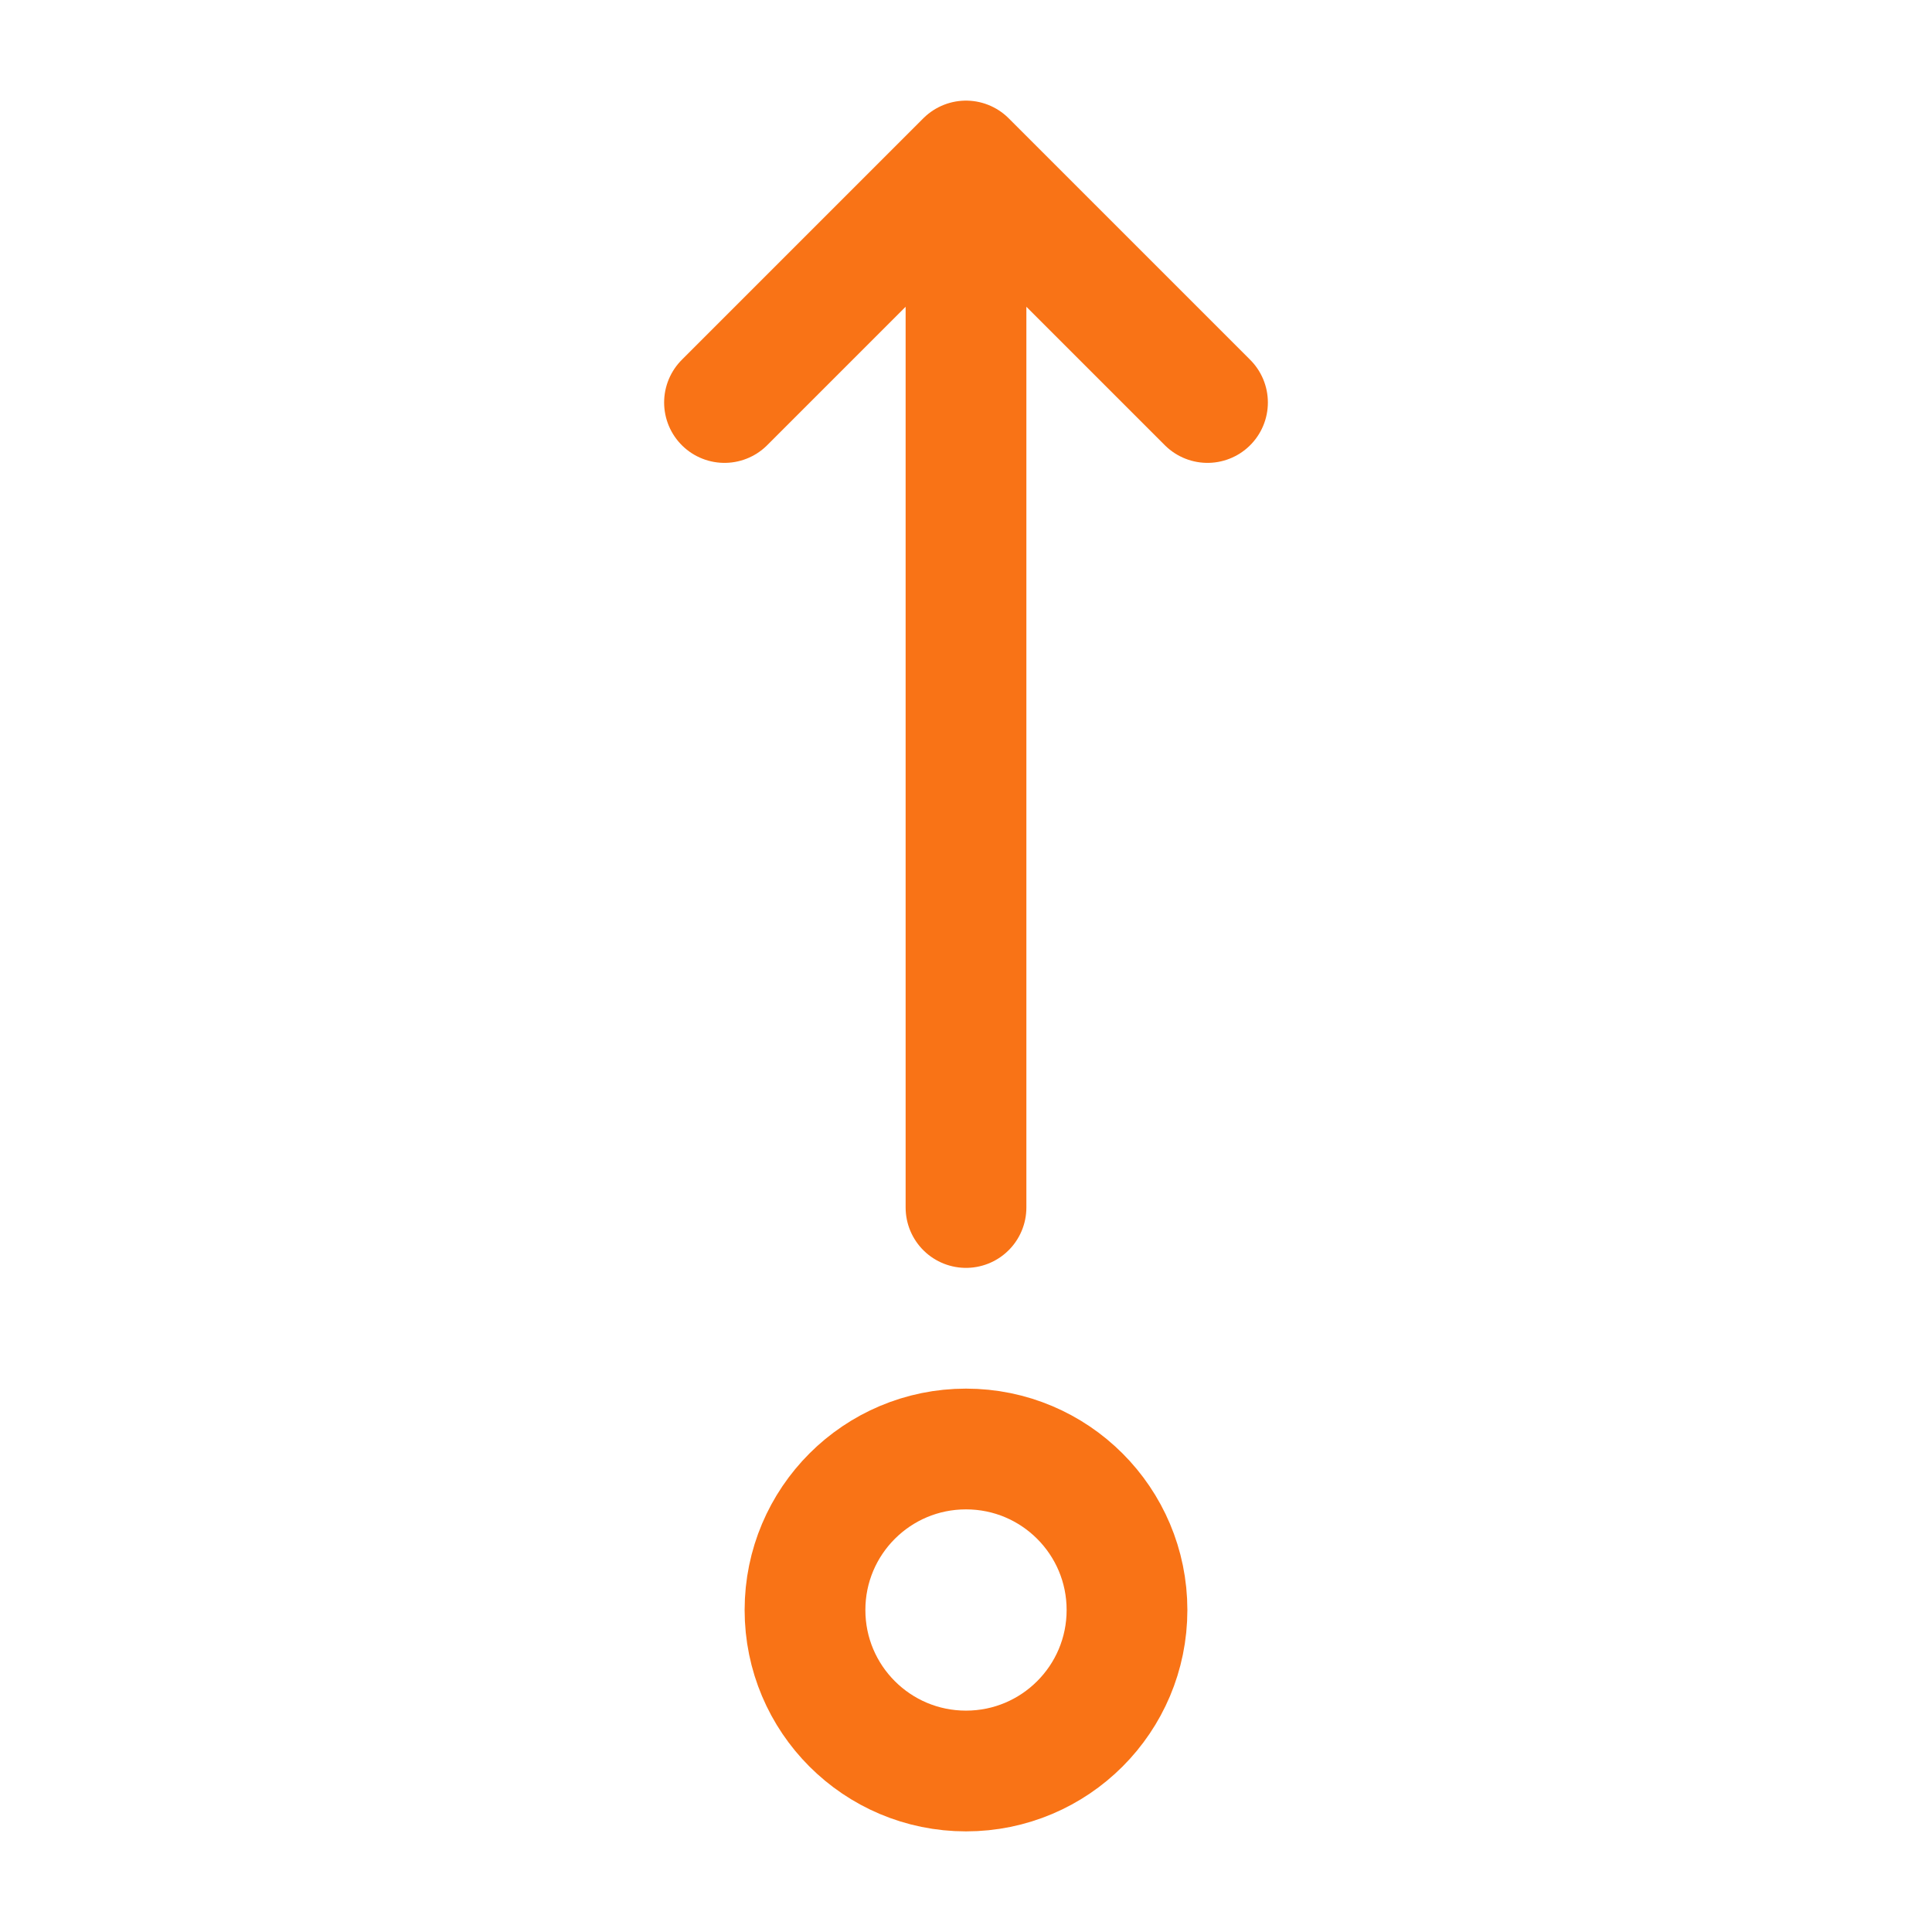 <?xml version="1.0" encoding="utf-8"?><!-- Uploaded to: SVG Repo, www.svgrepo.com, Generator: SVG Repo Mixer Tools -->
<svg width="800px" height="800px" viewBox="0 0 24 24" fill="none" xmlns="http://www.w3.org/2000/svg">
<path d="M12 22C10.895 22 10 21.105 10 20C10 18.895 10.895 18 12 18C13.105 18 14 18.895 14 20C14 21.105 13.105 22 12 22Z" stroke="#F97316" stroke-width="1.5" stroke-linecap="round" stroke-linejoin="round"/>
<path d="M12 15L12 2M12 2L15 5M12 2L9 5" stroke="#F97316" stroke-width="1.5" stroke-linecap="round" stroke-linejoin="round"/>
</svg>